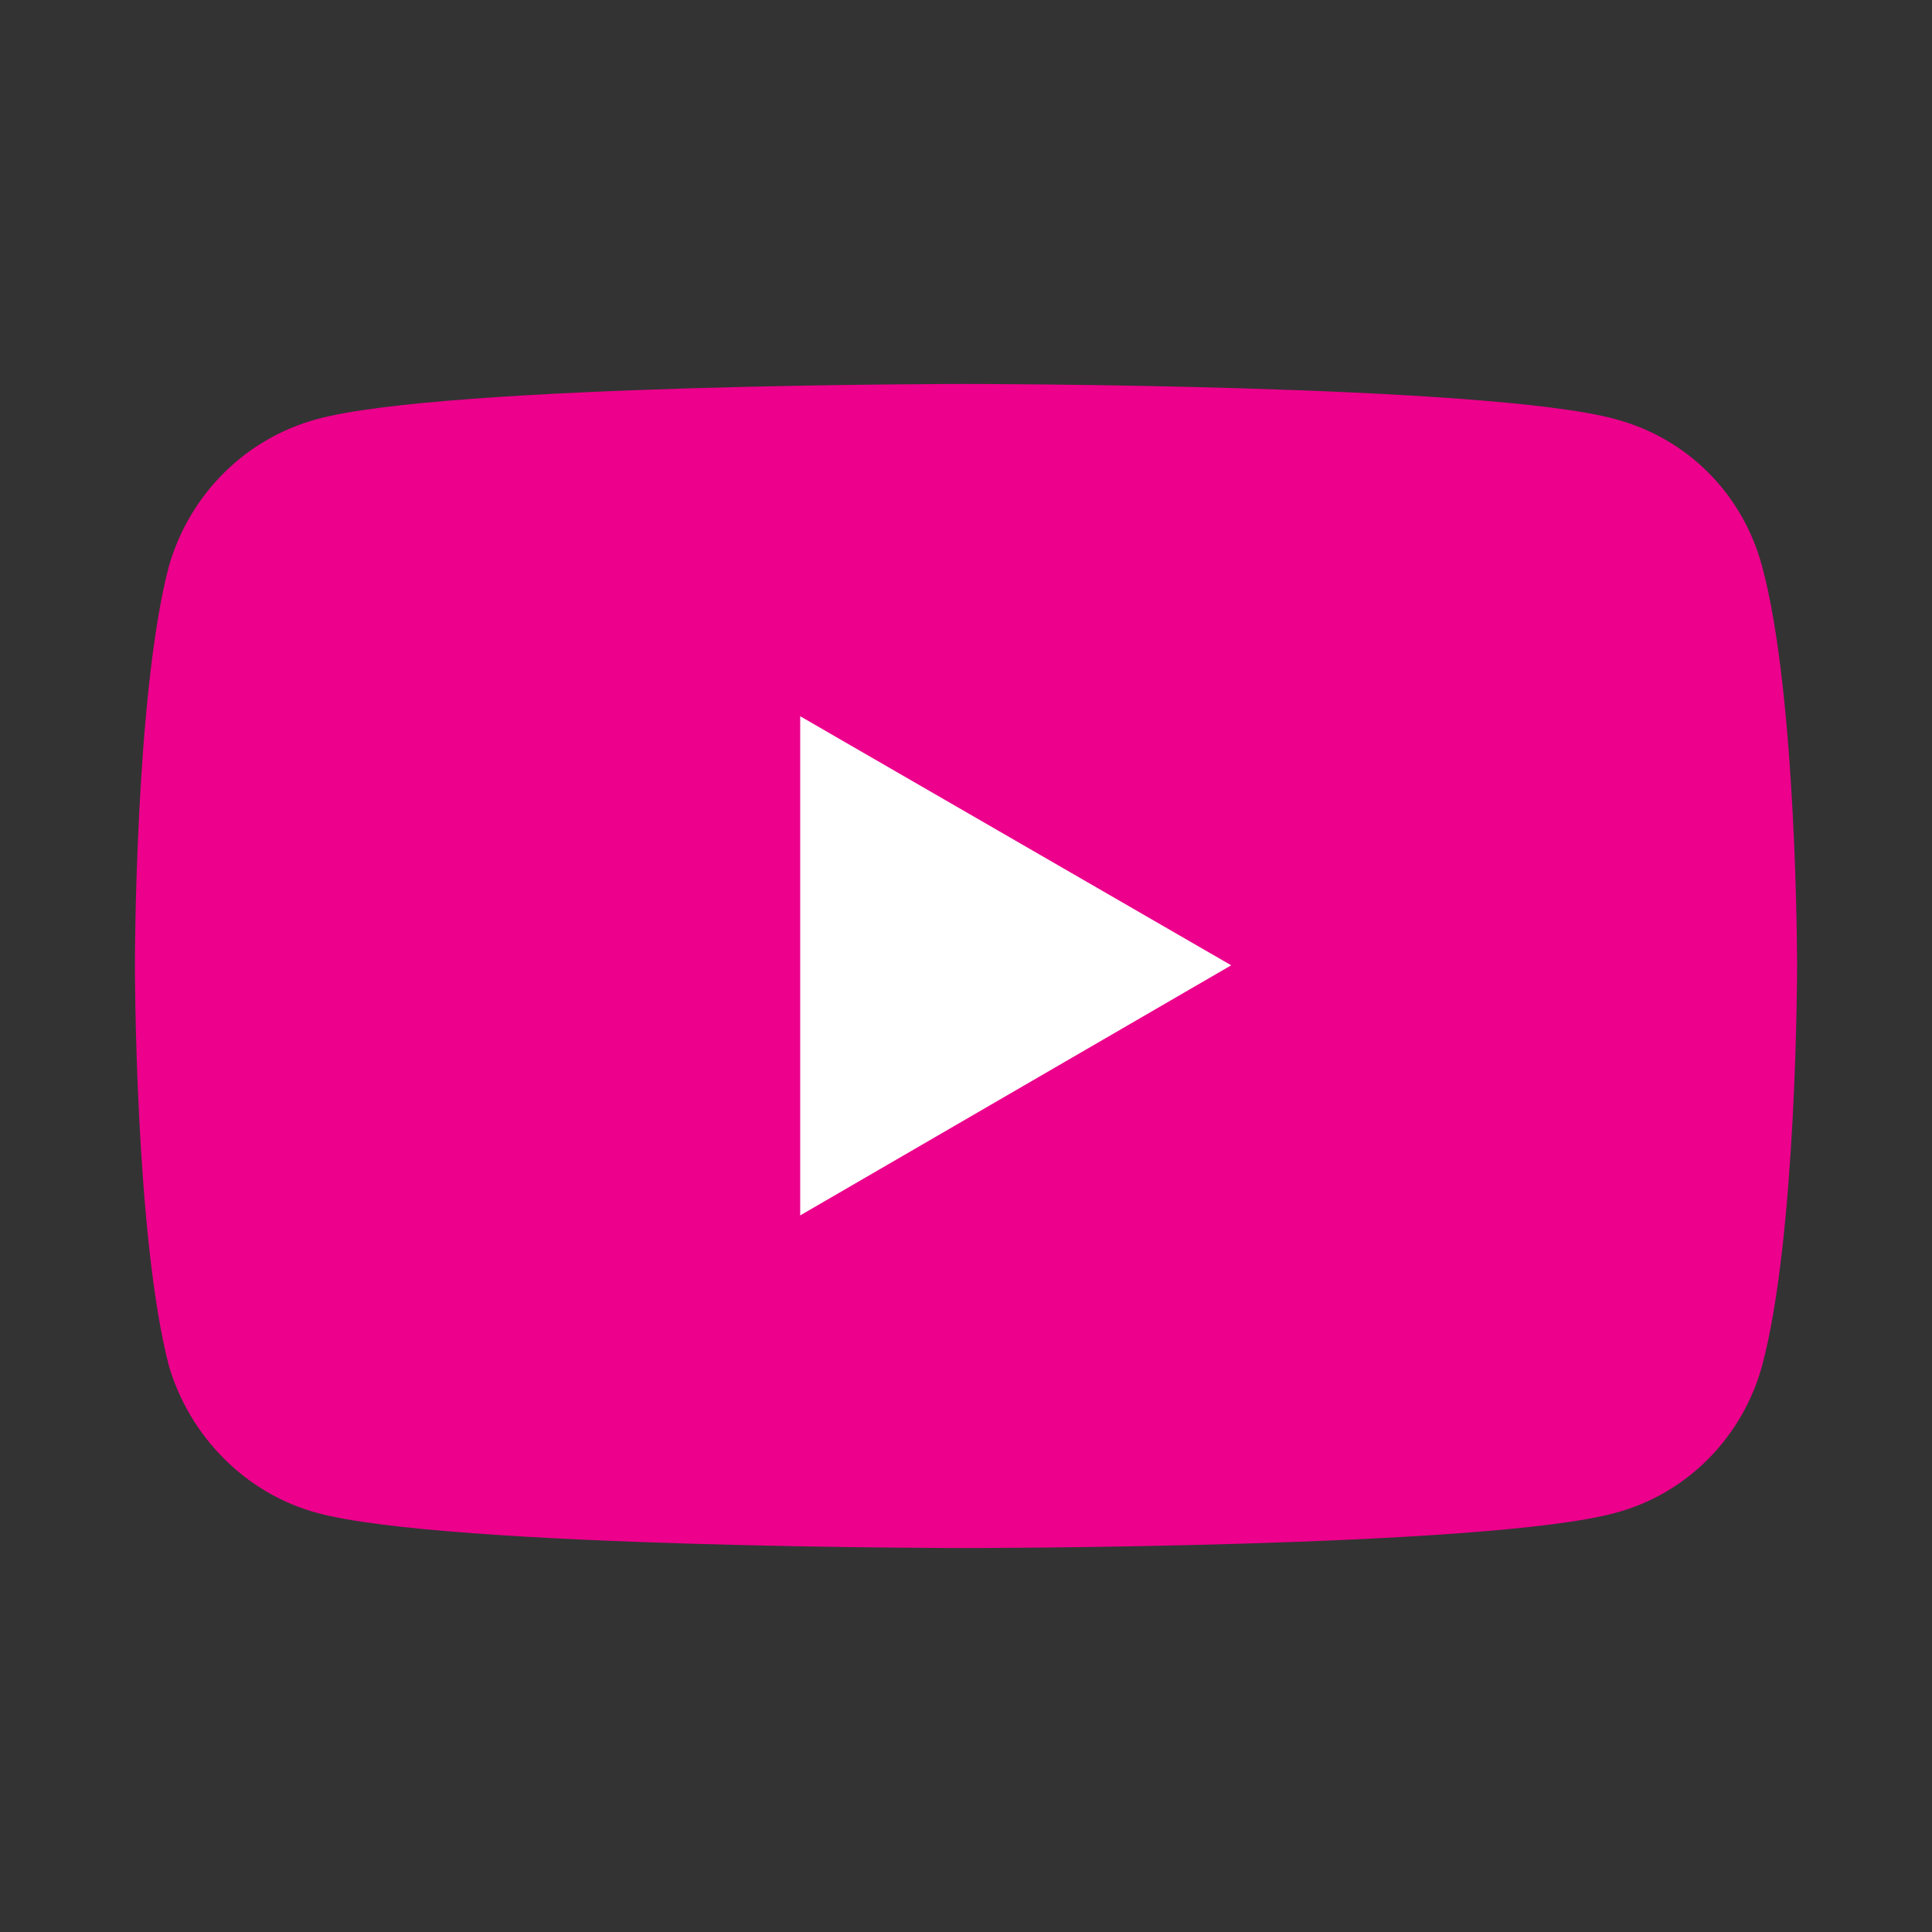 <?xml version="1.0" encoding="UTF-8"?>
<svg id="Layer_1" xmlns="http://www.w3.org/2000/svg" version="1.1" viewBox="0 0 55 55">
  <rect x="0" y="0" width="55" height="55" fill="#333333" stroke="none"/>
  <!-- Generator: Adobe Illustrator 29.8.1, SVG Export Plug-In . SVG Version: 2.1.1 Build 2)  -->
  <defs>
    <style>
      .st0 {
        fill: #ec008c;
      }

      .st1 {
        fill: #fff;
      }
    </style>
  </defs>
  <rect class="st1" x="14.9" y="15.85" width="24.04" height="20.03"/>
  <path class="st0" d="M50.16,16.11c-.55-2.04-2.11-3.63-4.18-4.18-3.66-1-18.49-1-18.49-1,0,0-14.8,0-18.46,1-2.04.55-3.63,2.14-4.22,4.18-.97,3.66-.97,11.37-.97,11.37,0,0,0,7.71.97,11.41.59,2,2.18,3.63,4.22,4.18,3.66,1,18.46,1,18.46,1,0,0,14.83,0,18.49-1,2.07-.55,3.63-2.18,4.18-4.18,1-3.7,1-11.41,1-11.41,0,0,0-7.71-1-11.37ZM22.78,34.6v-14.21l12.27,7.09-12.27,7.12Z"/>
</svg>